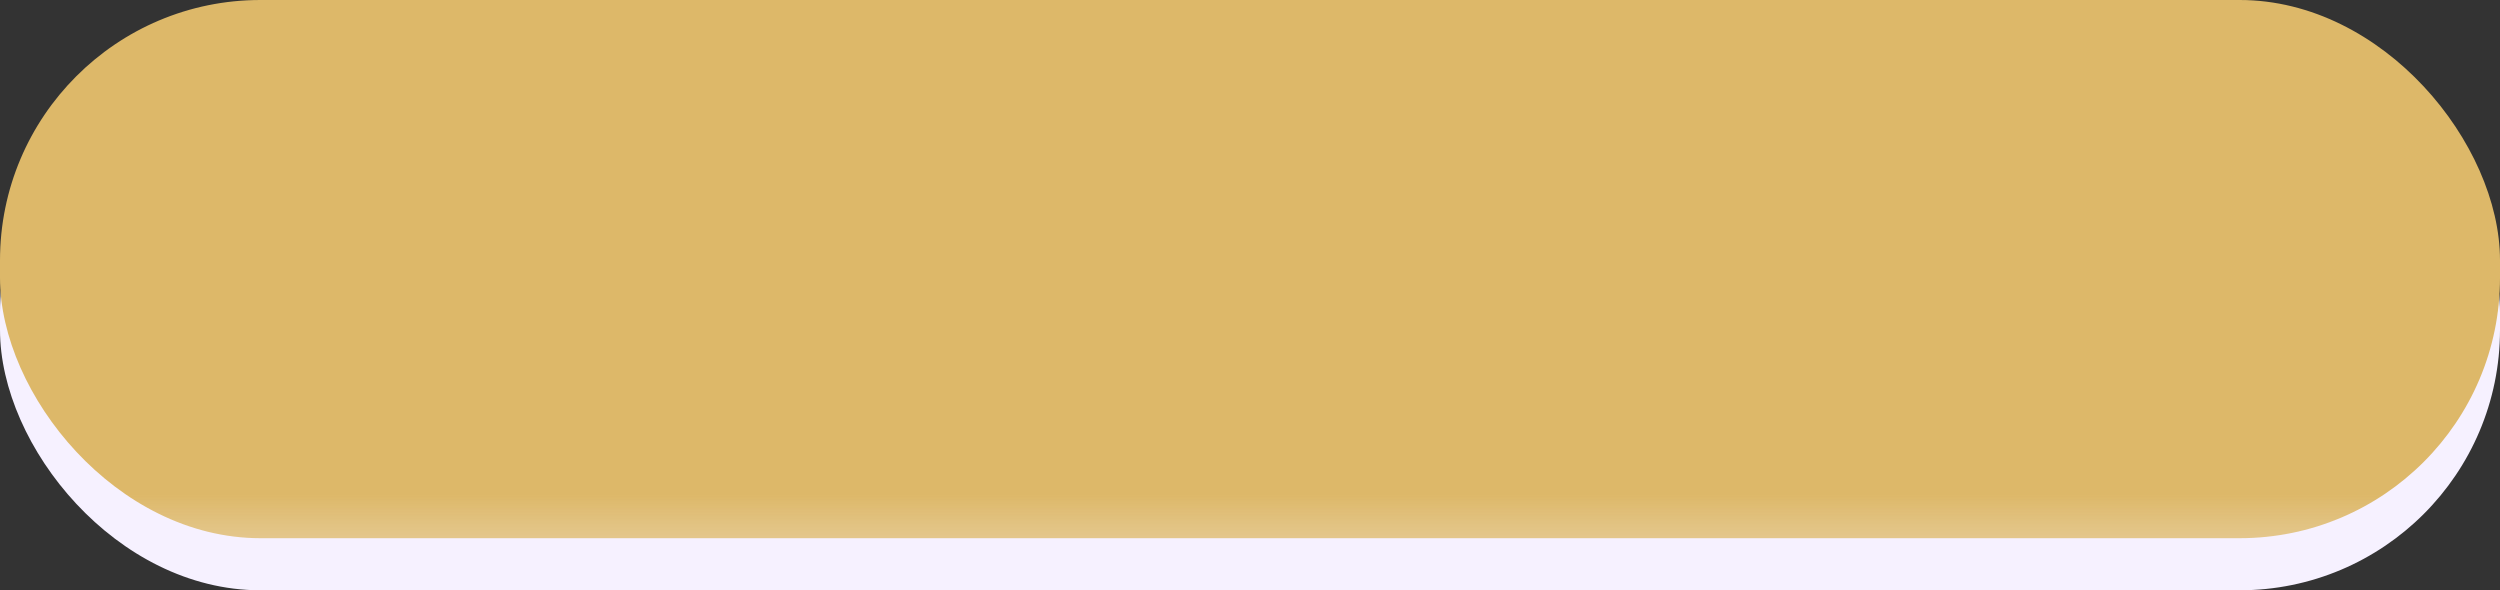 <?xml version="1.0" encoding="UTF-8"?> <svg xmlns="http://www.w3.org/2000/svg" width="288" height="68" viewBox="0 0 288 68" fill="none"><rect x="0" y="0" width="288" height="68" fill="#333333" stroke="none"/> <rect y="6" width="288" height="62" rx="30" fill="#F6F1FF"></rect> <rect width="288" height="62" rx="30" fill="url(#paint0_linear_205_11585)"></rect> <defs> <linearGradient id="paint0_linear_205_11585" x1="144" y1="57" x2="144" y2="97" gradientUnits="userSpaceOnUse"> <stop stop-color="#DDB869"></stop> <stop offset="1" stop-color="white" stop-opacity="0"></stop> </linearGradient> </defs> </svg> 